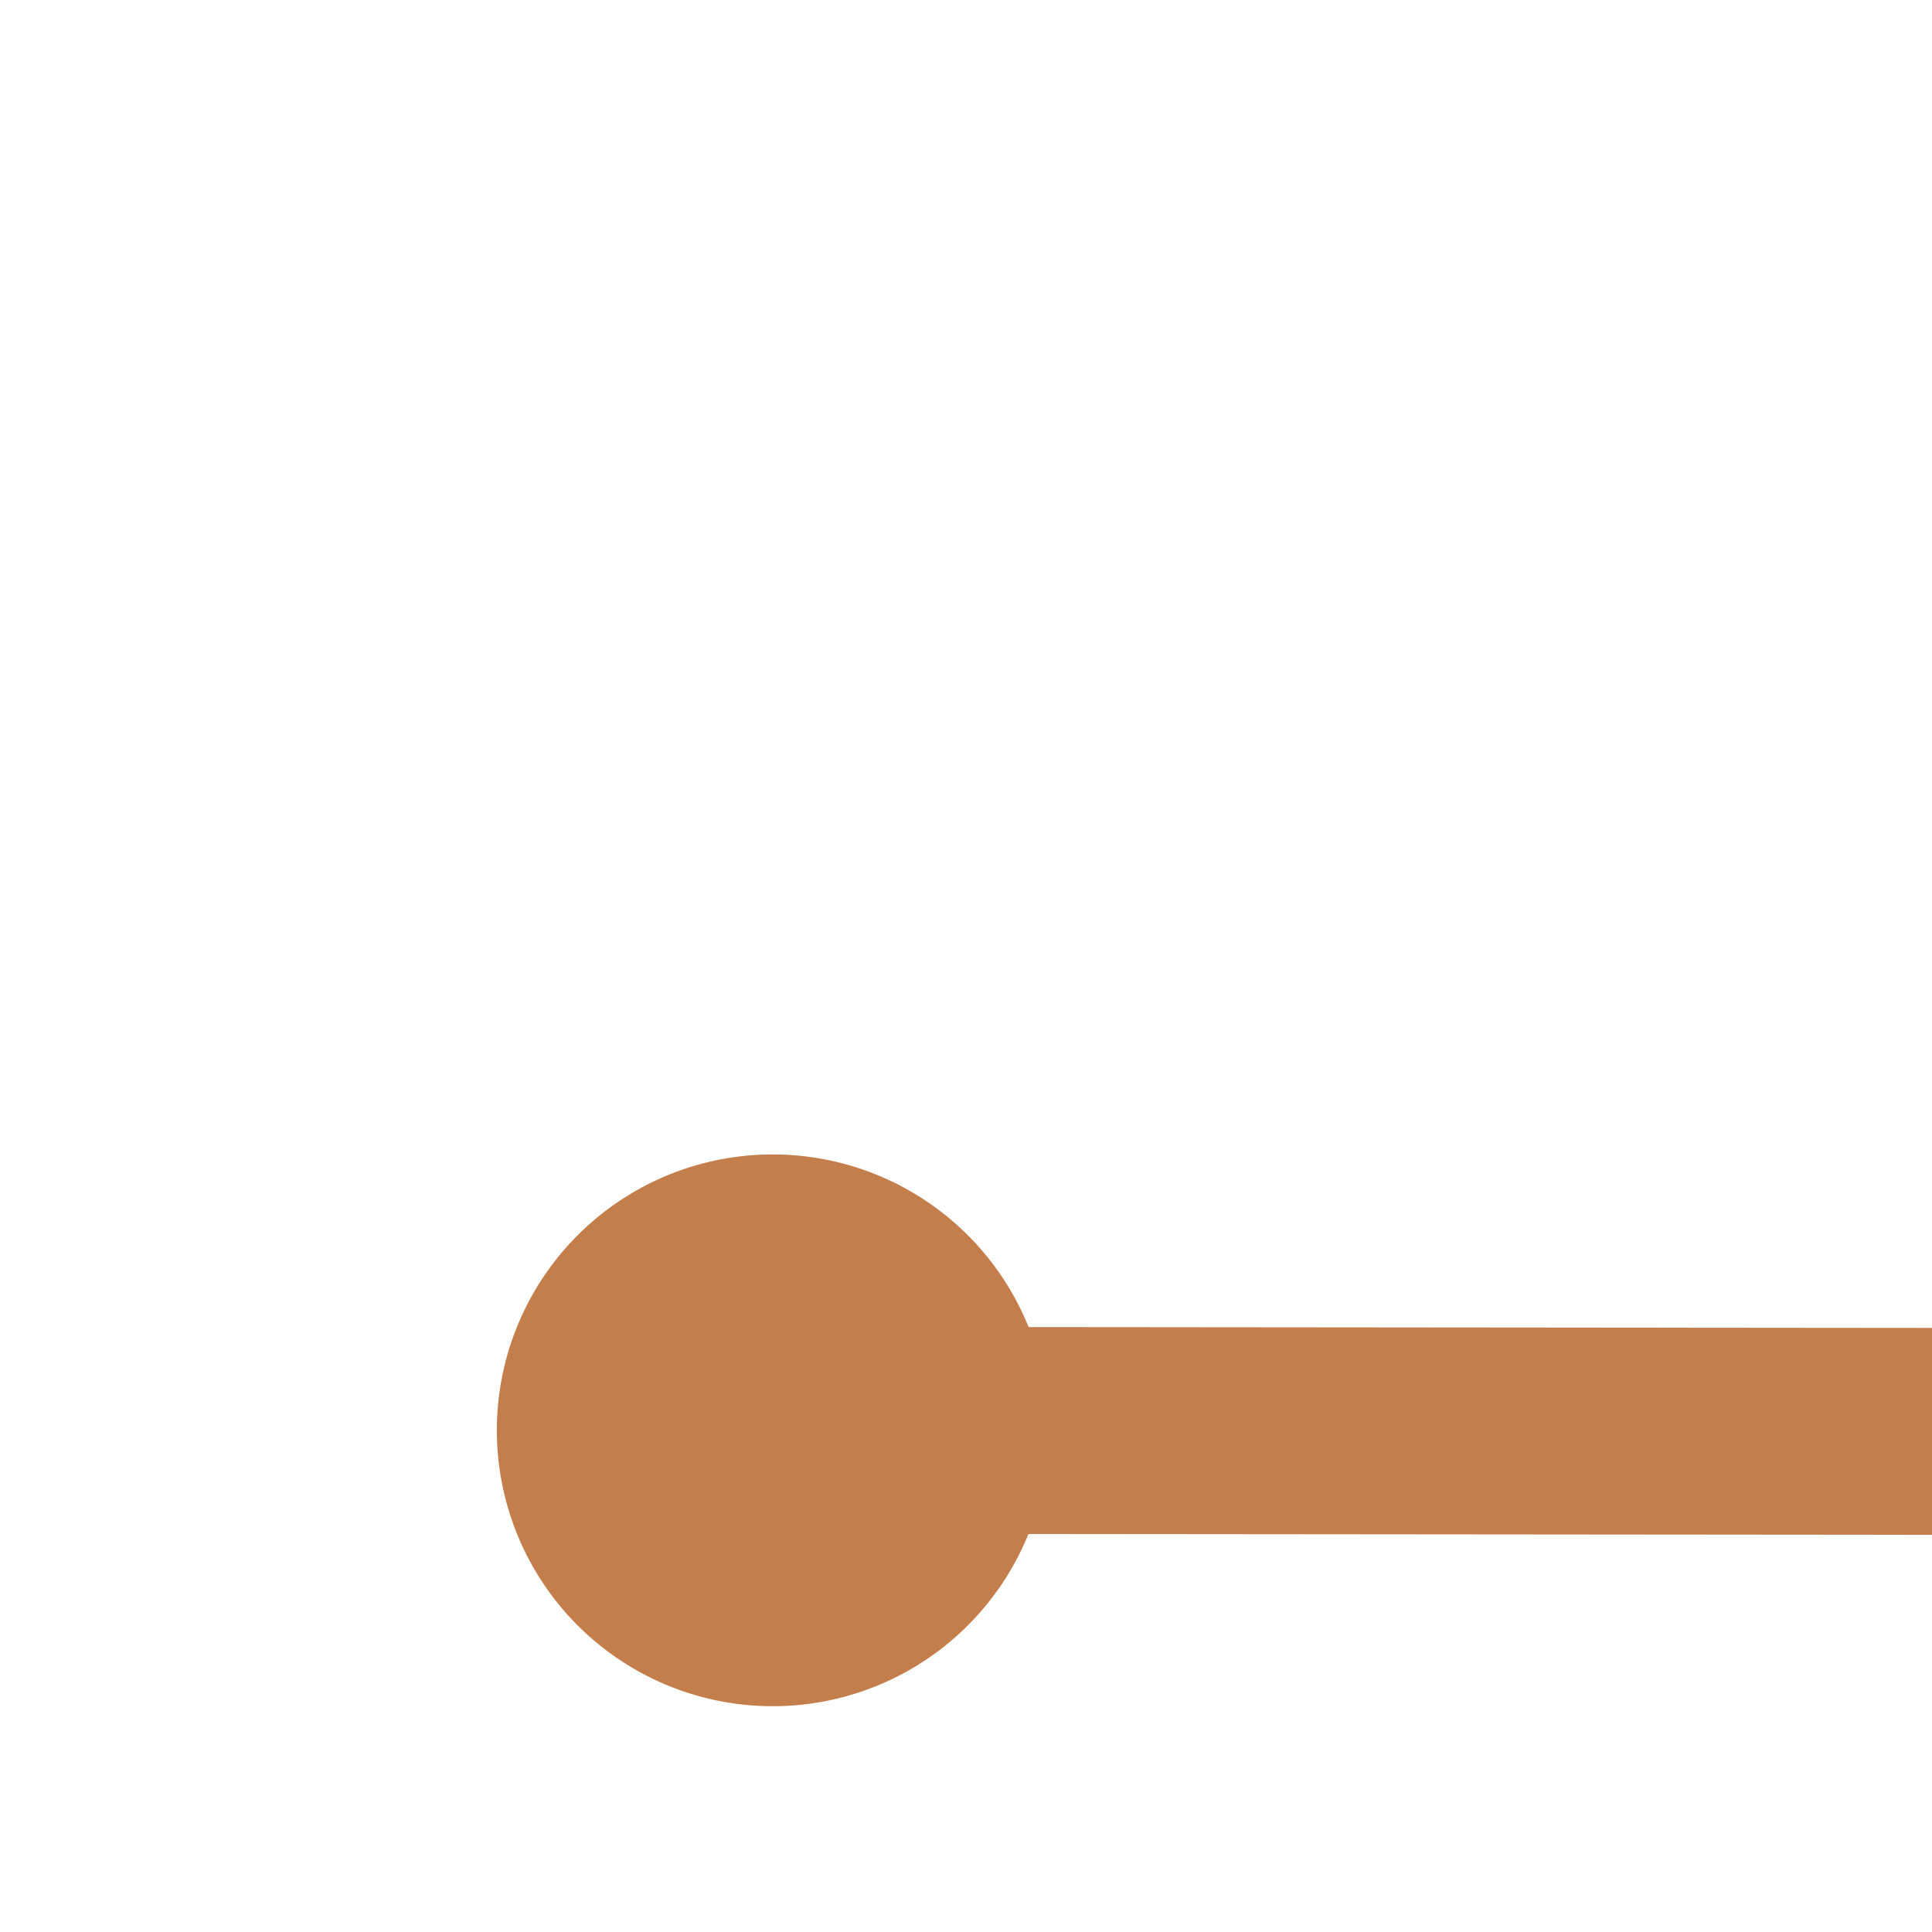 ﻿<?xml version="1.0" encoding="utf-8"?>
<svg version="1.1" xmlns:xlink="http://www.w3.org/1999/xlink" width="28px" height="28px" preserveAspectRatio="xMinYMid meet" viewBox="1084 9173  28 26" xmlns="http://www.w3.org/2000/svg">
  <g transform="matrix(-0.438 0.899 -0.899 -0.438 9835.654 12226.001 )">
    <path d="M 795 8993.5  A 4 4 0 0 0 791 8997.5 A 4 4 0 0 0 795 9001.5 A 4 4 0 0 0 799 8997.5 A 4 4 0 0 0 795 8993.5 Z M 1216 8993.5  A 4 4 0 0 0 1212 8997.5 A 4 4 0 0 0 1216 9001.5 A 4 4 0 0 0 1220 8997.5 A 4 4 0 0 0 1216 8993.5 Z " fill-rule="nonzero" fill="#c47e4b" stroke="none" transform="matrix(0.437 0.899 -0.899 0.437 8658.719 4160.737 )" />
    <path d="M 794 8997.5  L 1217 8997.5  " stroke-width="3" stroke="#c47e4b" fill="none" transform="matrix(0.437 0.899 -0.899 0.437 8658.719 4160.737 )" />
  </g>
</svg>